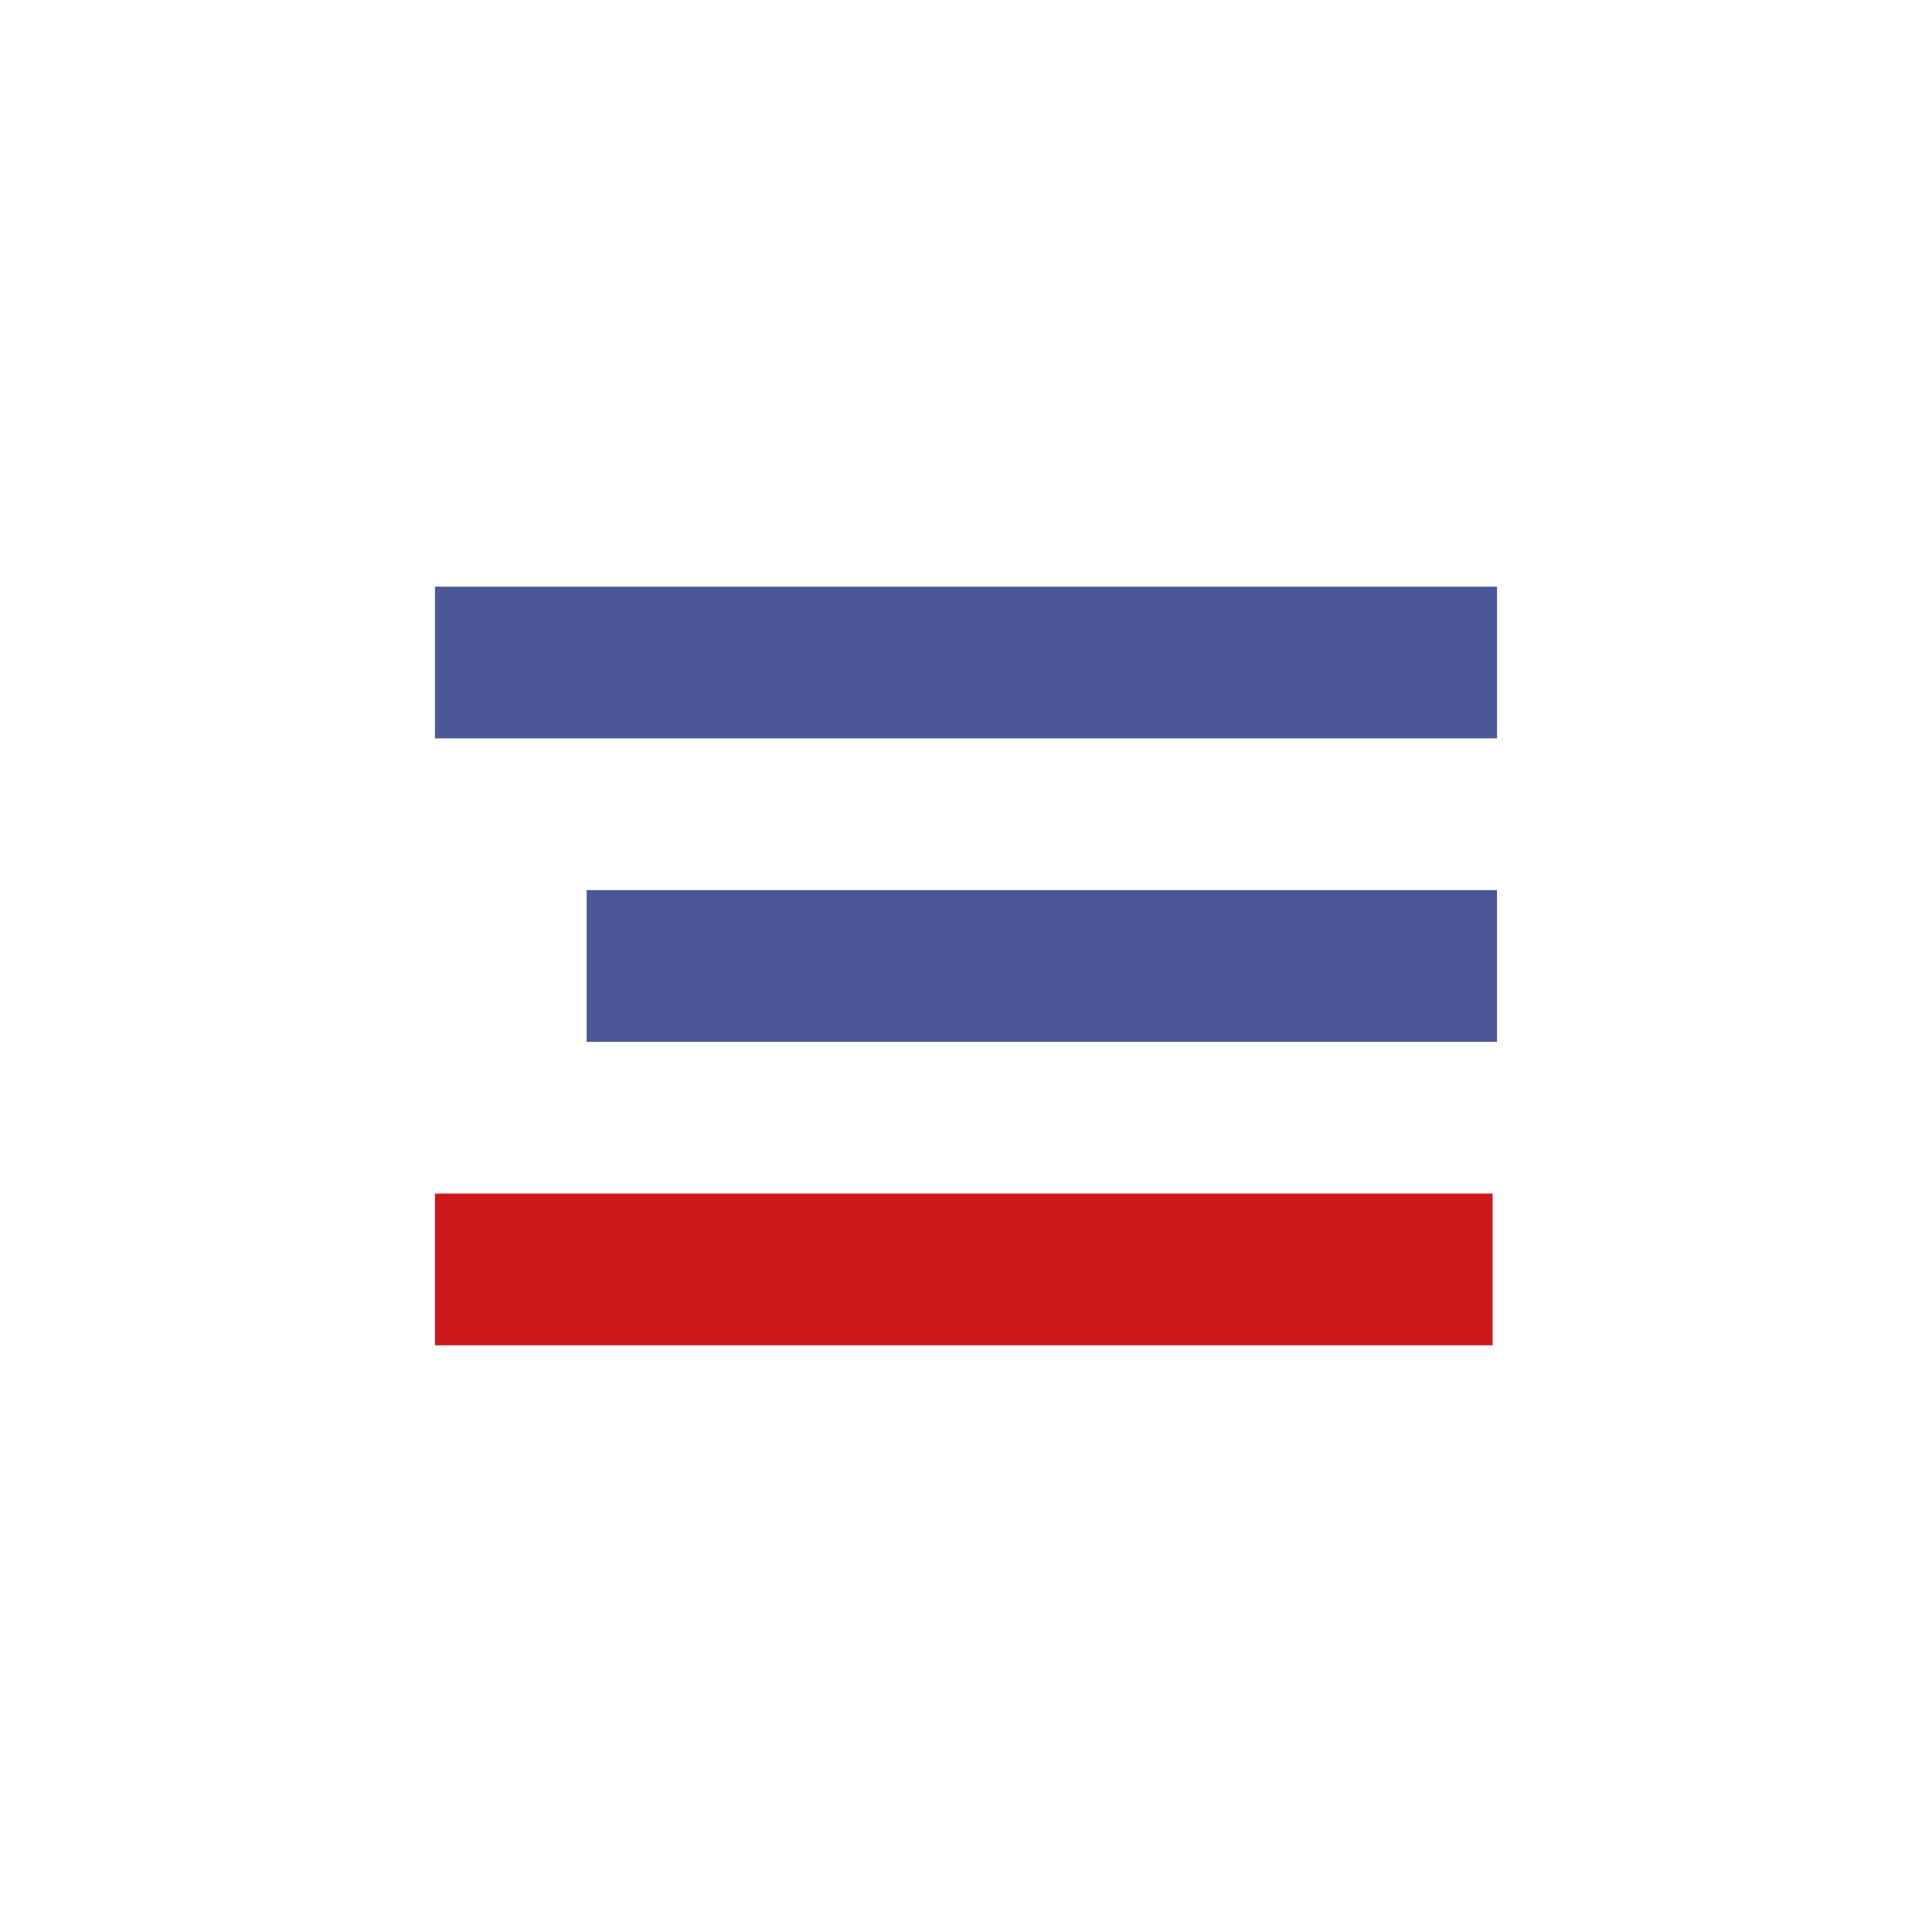 <?xml version="1.0" encoding="utf-8"?>
<!-- Generator: Adobe Illustrator 15.1.0, SVG Export Plug-In . SVG Version: 6.00 Build 0)  -->
<!DOCTYPE svg PUBLIC "-//W3C//DTD SVG 1.1//EN" "http://www.w3.org/Graphics/SVG/1.1/DTD/svg11.dtd">
<svg version="1.1" id="Untitled-Page_x25_201" xmlns="http://www.w3.org/2000/svg" xmlns:xlink="http://www.w3.org/1999/xlink"
	 x="0px" y="0px" width="80px" height="80px" viewBox="0 0 80 80" enable-background="new 0 0 80 80" xml:space="preserve">
<path fill="none" d="z"/>
<g id="Layer_x25_201">
	<g>
		<rect x="18.011" y="49.424" fill="#CE181B" width="43.794" height="6.282"/>
		<rect x="18.011" y="24.293" fill="#4C5798" width="43.978" height="6.282"/>
		<rect x="24.293" y="36.858" fill="#4C5798" width="37.695" height="6.283"/>
	</g>
</g>
<path fill="none" d="z"/>
</svg>
